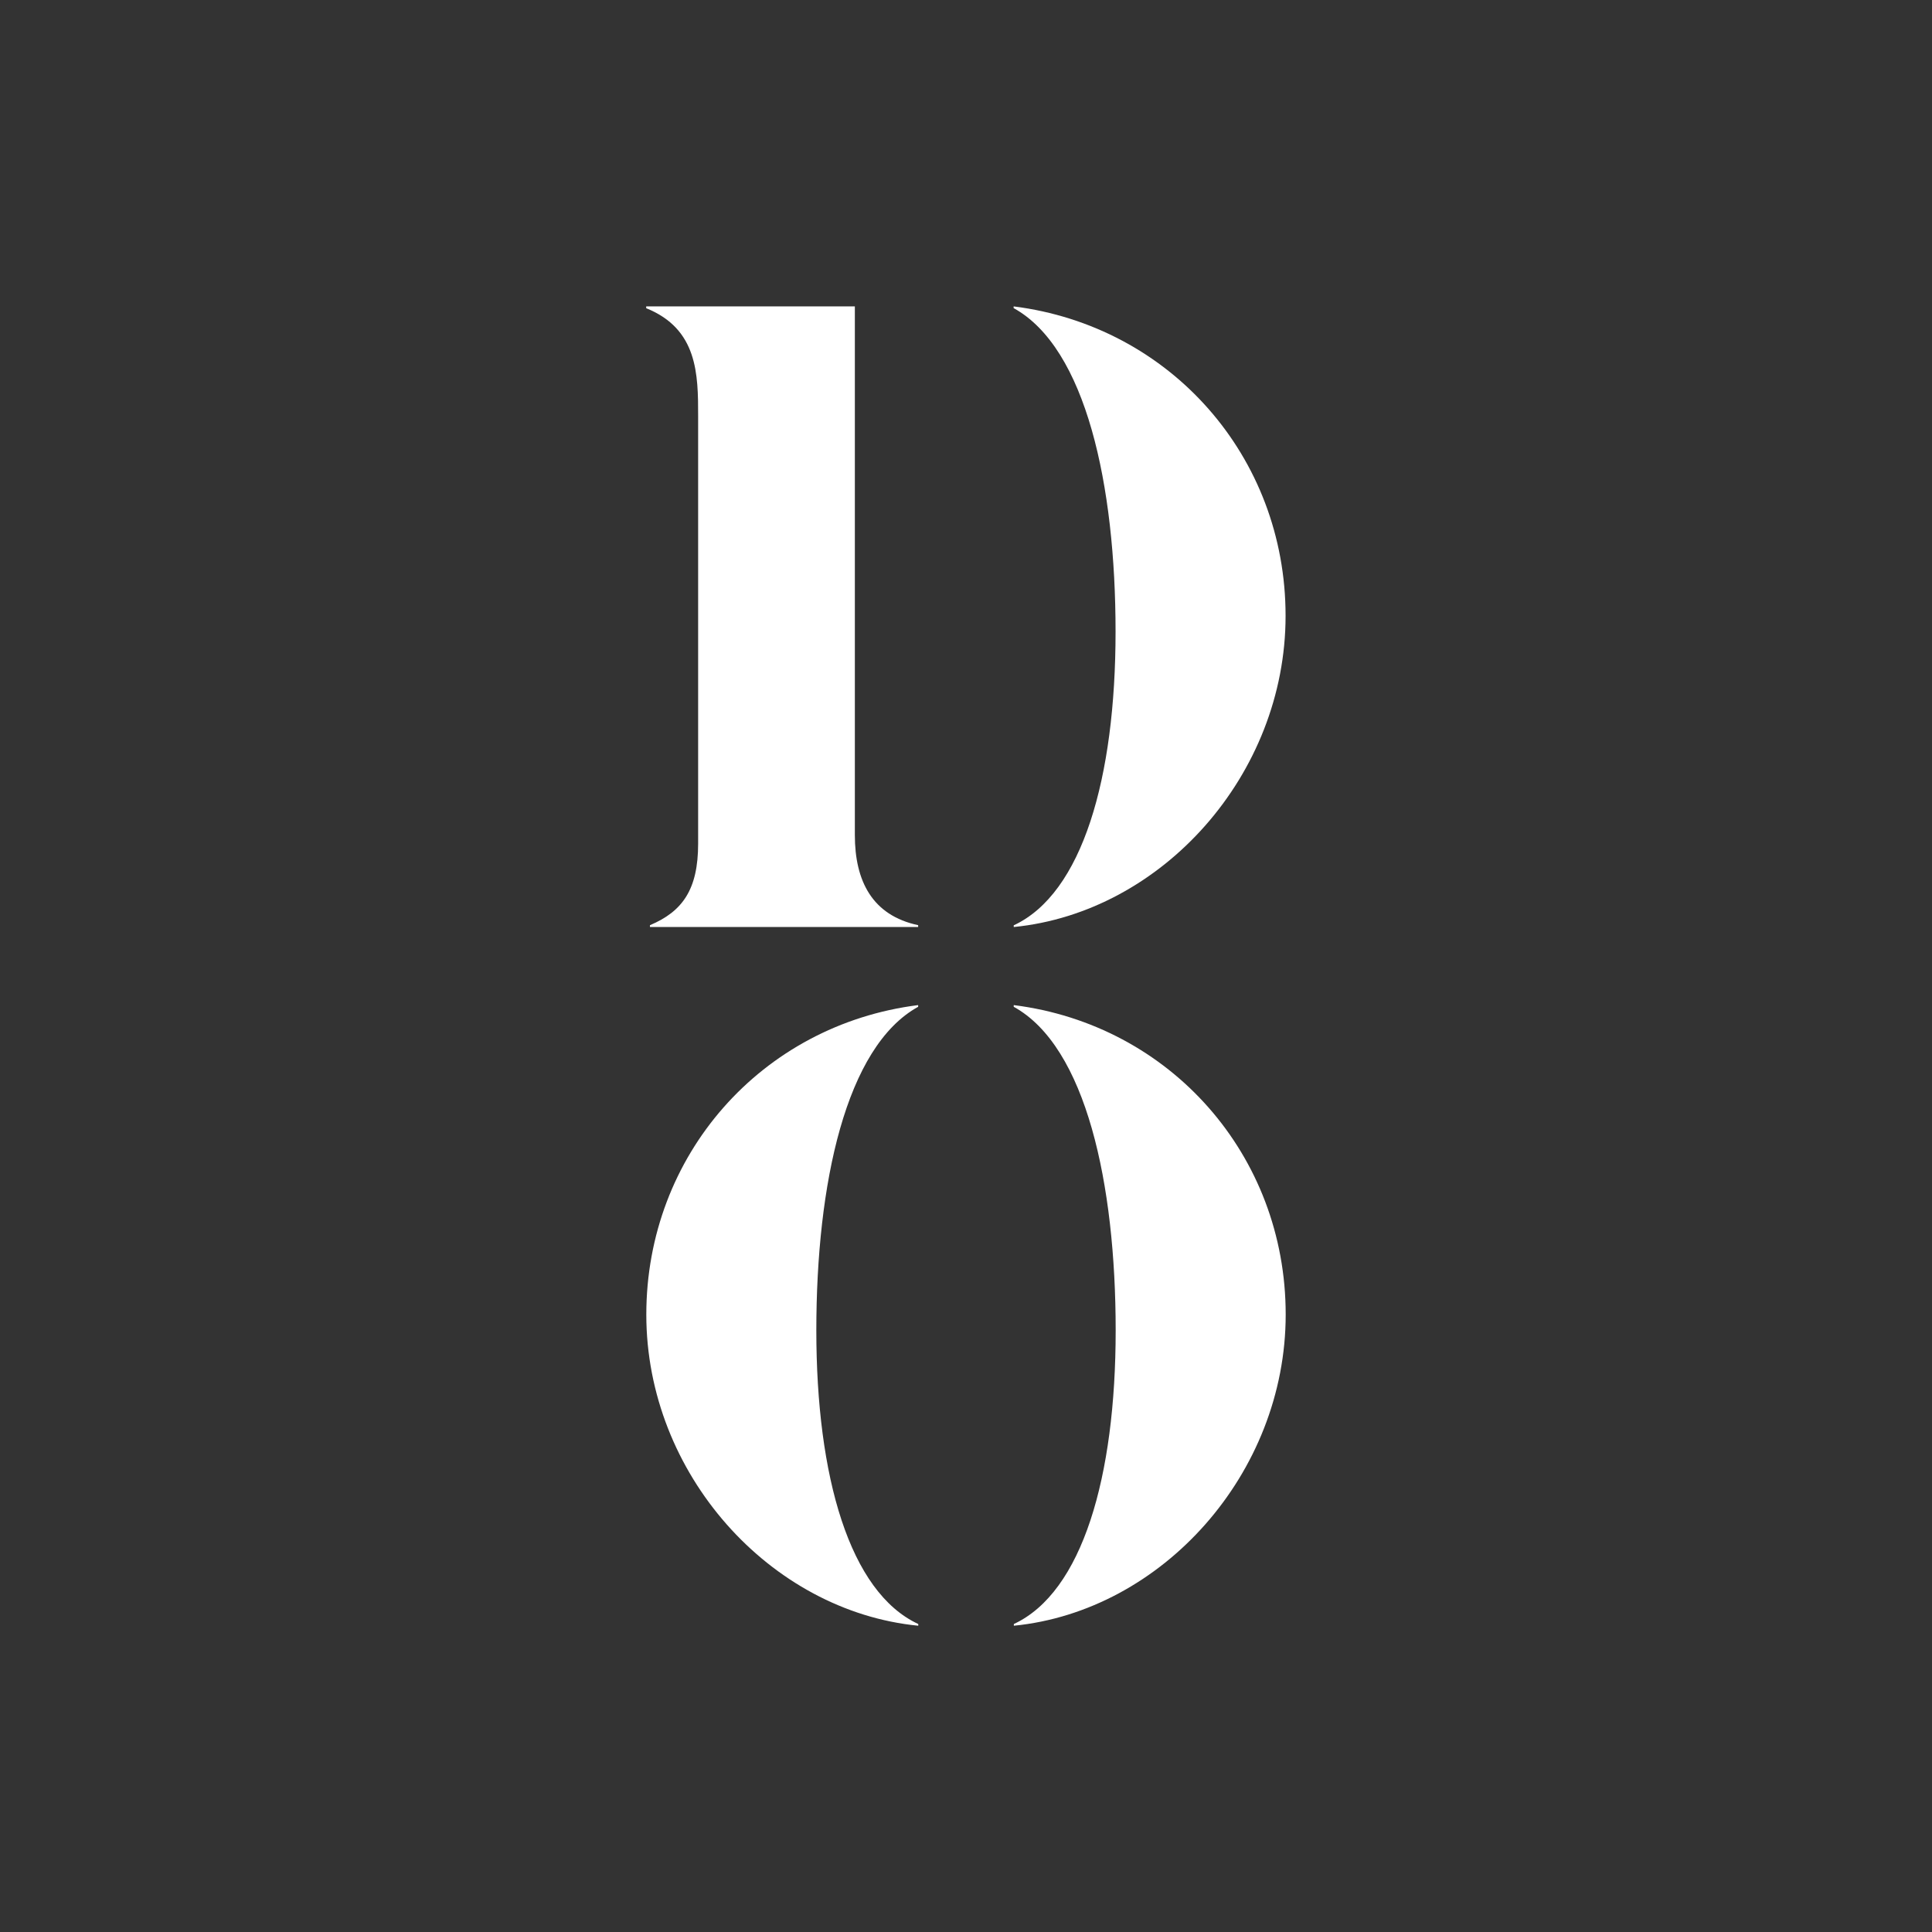 <?xml version="1.0" encoding="UTF-8"?> <svg xmlns="http://www.w3.org/2000/svg" id="a" width="170" height="170" viewBox="0 0 170 170"><rect x="0" y="0" width="170" height="170" fill="#333333" stroke="none"/><rect width="170" height="170" style="fill:none;"></rect><g><path d="M113.12,54.18c0-14-10.13-25.48-23.93-27.22v.15c6.37,3.51,8.97,15.58,8.97,28.47,0,12.89-2.93,23.04-8.96,25.84v.15c13.05-1.29,23.92-13.39,23.92-27.38Z" style="fill:#fff;"></path><path d="M113.13,115.66c0-14-10.13-25.48-23.93-27.22v.15c6.37,3.51,8.97,15.58,8.97,28.47s-2.93,23.04-8.96,25.84v.15c13.05-1.29,23.92-13.39,23.92-27.38Z" style="fill:#fff;"></path><path d="M56.87,115.67c0-14,10.12-25.49,23.92-27.23v.15c-6.37,3.51-8.96,15.58-8.96,28.47,0,12.89,2.93,23.04,8.97,25.84v.15c-13.05-1.28-23.93-13.38-23.93-27.37Z" style="fill:#fff;"></path><path d="M80.8,81.41c-4.05-.86-5.58-3.89-5.58-7.93V26.96h-18.36v.16c4.54,1.83,4.57,5.82,4.57,9.48v37.63c0,4.05-1.38,5.97-4.24,7.18v.16h23.6v-.16Z" style="fill:#fff;"></path></g></svg> 